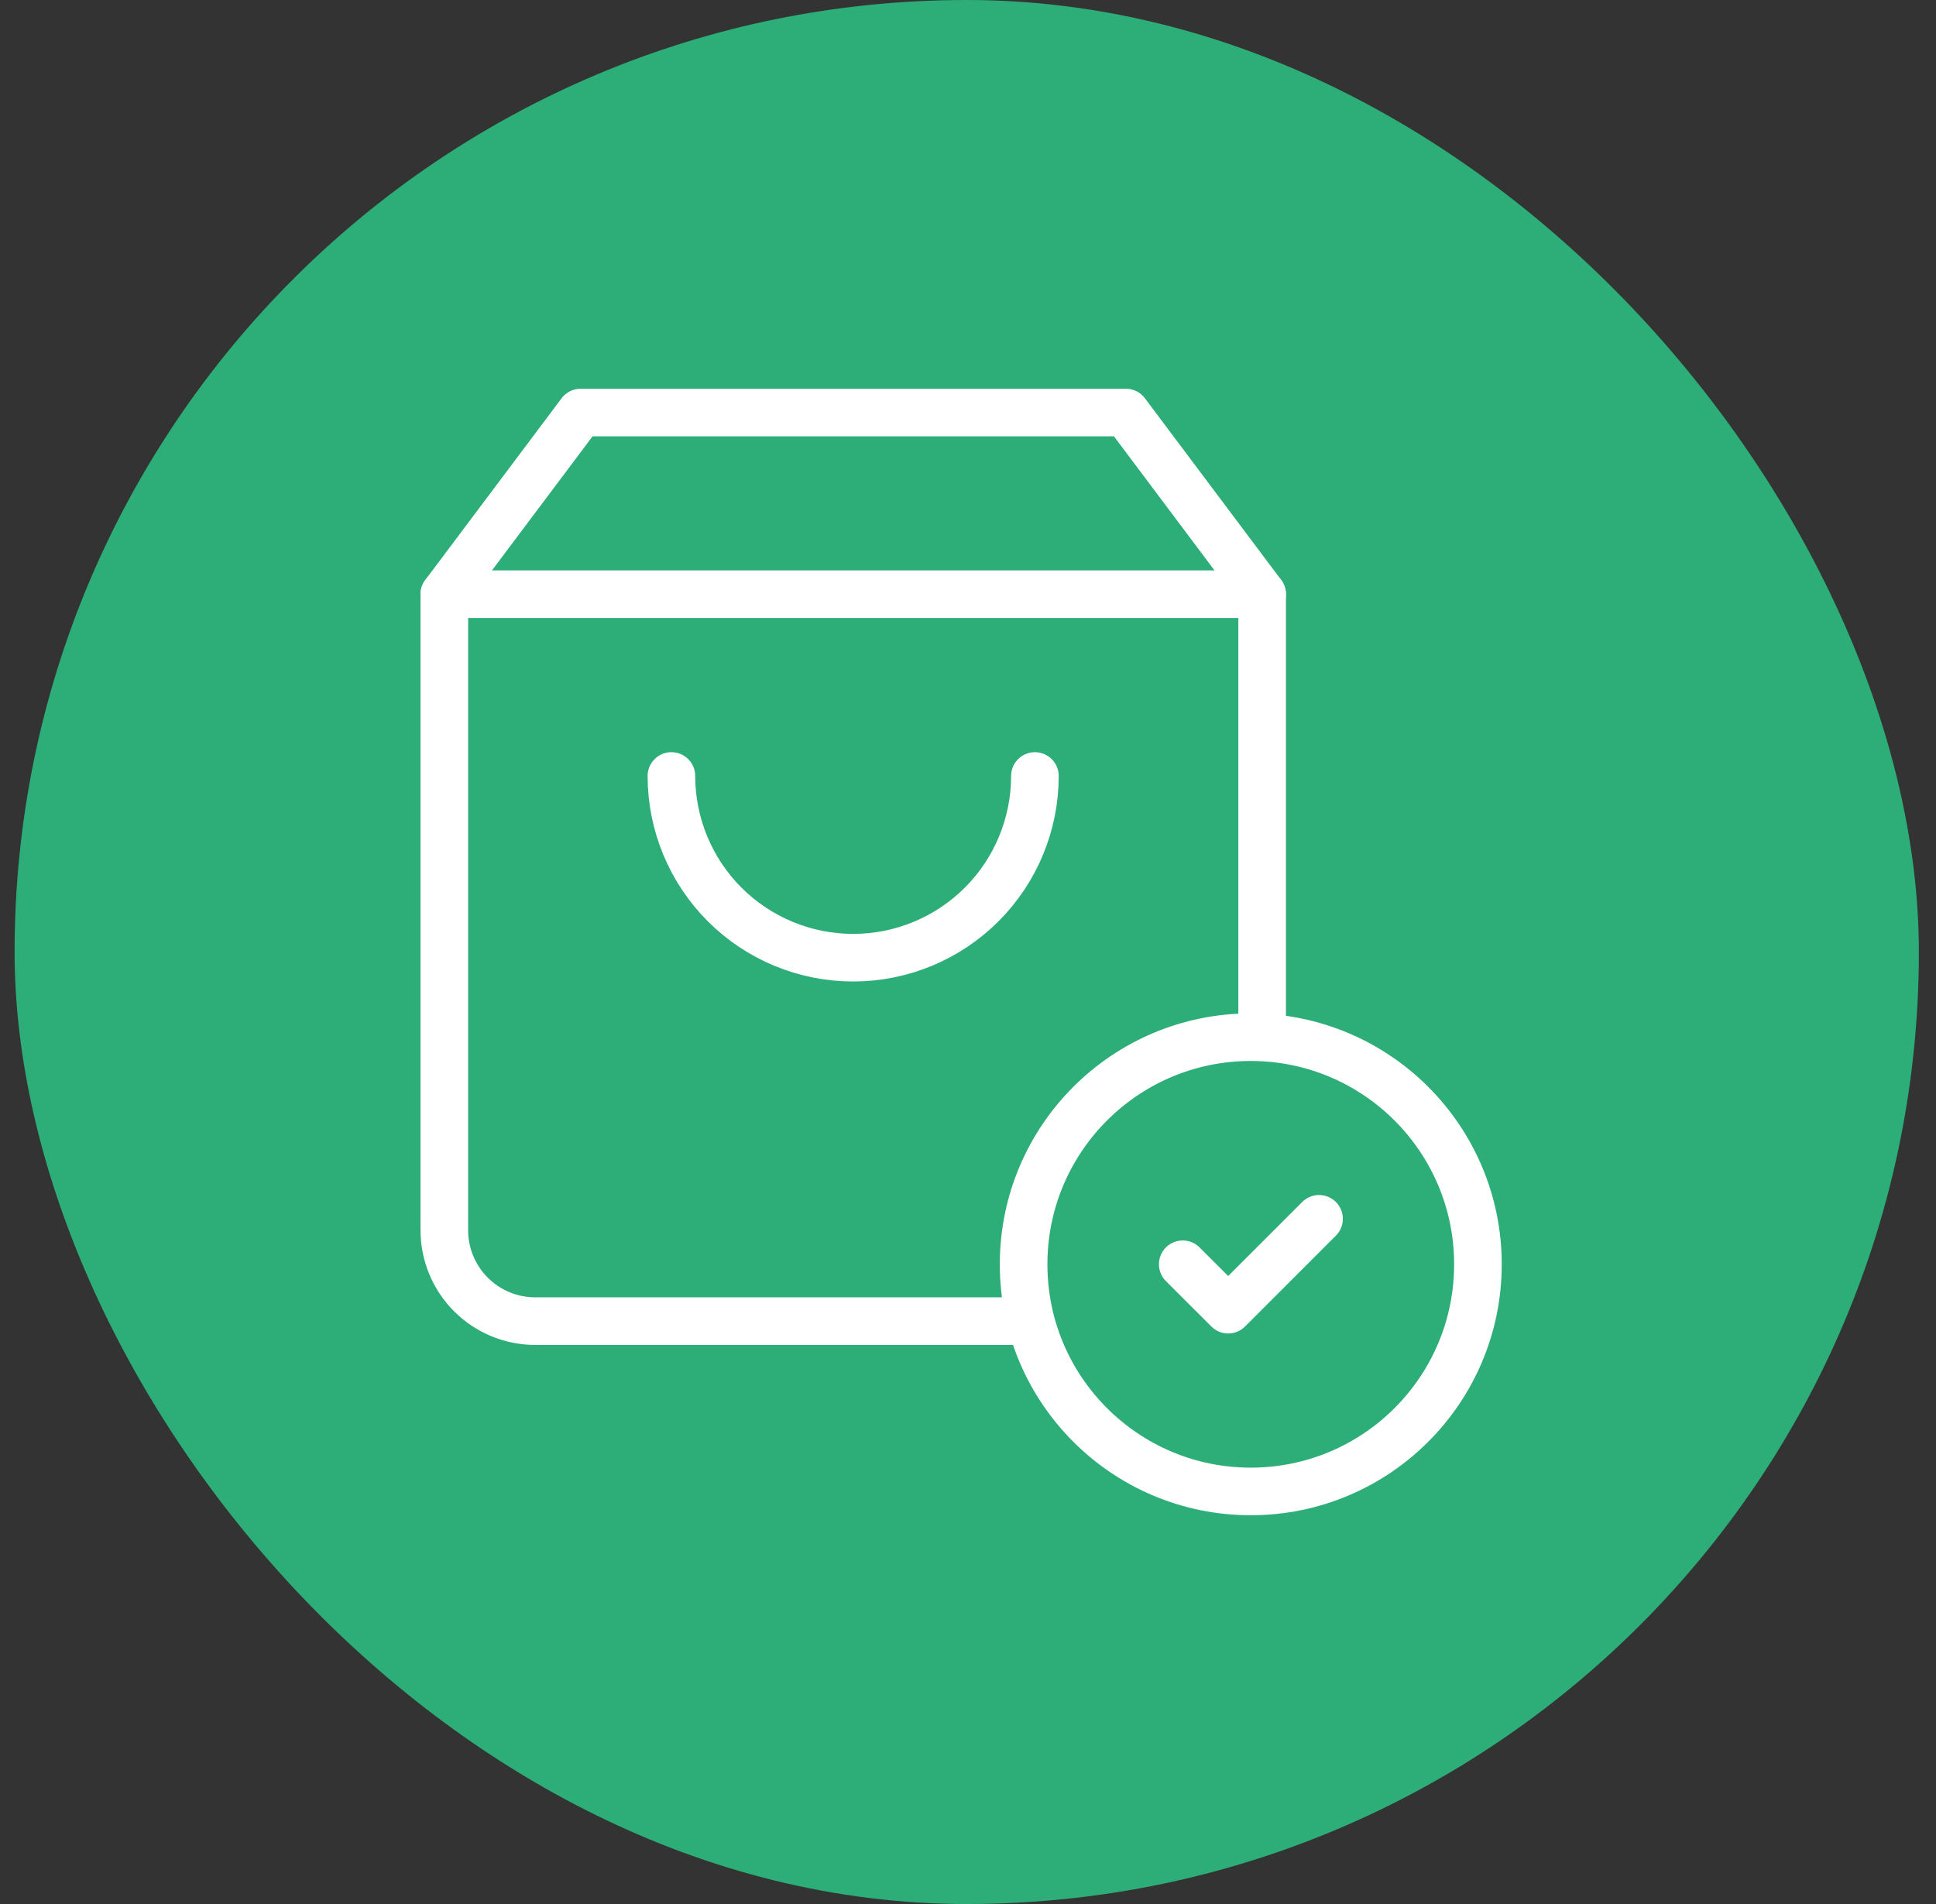 <svg width="61" height="60" viewBox="0 0 61 60" fill="none" xmlns="http://www.w3.org/2000/svg">
<rect x="0" y="0" width="61" height="60" fill="#333333" stroke="none"/>
<rect x="0.46" width="60" height="60" rx="30" fill="#2DAE78"/>
<path d="M32.253 41.632H16.863C16.104 41.632 15.376 41.33 14.839 40.793C14.302 40.256 14 39.528 14 38.768V18.726L18.295 13H35.474L39.768 18.726V32.326" stroke="white" stroke-width="1.5" stroke-linecap="round" stroke-linejoin="round"/>
<path d="M14 18.725H39.768" stroke="white" stroke-width="1.5" stroke-linecap="round" stroke-linejoin="round"/>
<path d="M32.608 24.453C32.608 25.972 32.005 27.428 30.931 28.502C29.857 29.576 28.4 30.179 26.882 30.179C25.363 30.179 23.906 29.576 22.832 28.502C21.759 27.428 21.155 25.972 21.155 24.453" stroke="white" stroke-width="1.5" stroke-linecap="round" stroke-linejoin="round"/>
<path d="M39.409 46.999C43.363 46.999 46.567 43.795 46.567 39.842C46.567 35.888 43.363 32.684 39.409 32.684C35.456 32.684 32.252 35.888 32.252 39.842C32.252 43.795 35.456 46.999 39.409 46.999Z" stroke="white" stroke-width="1.5" stroke-linecap="round" stroke-linejoin="round"/>
<path d="M37.266 39.84L38.698 41.271L41.561 38.408" stroke="white" stroke-width="1.5" stroke-linecap="round" stroke-linejoin="round"/>
</svg>
